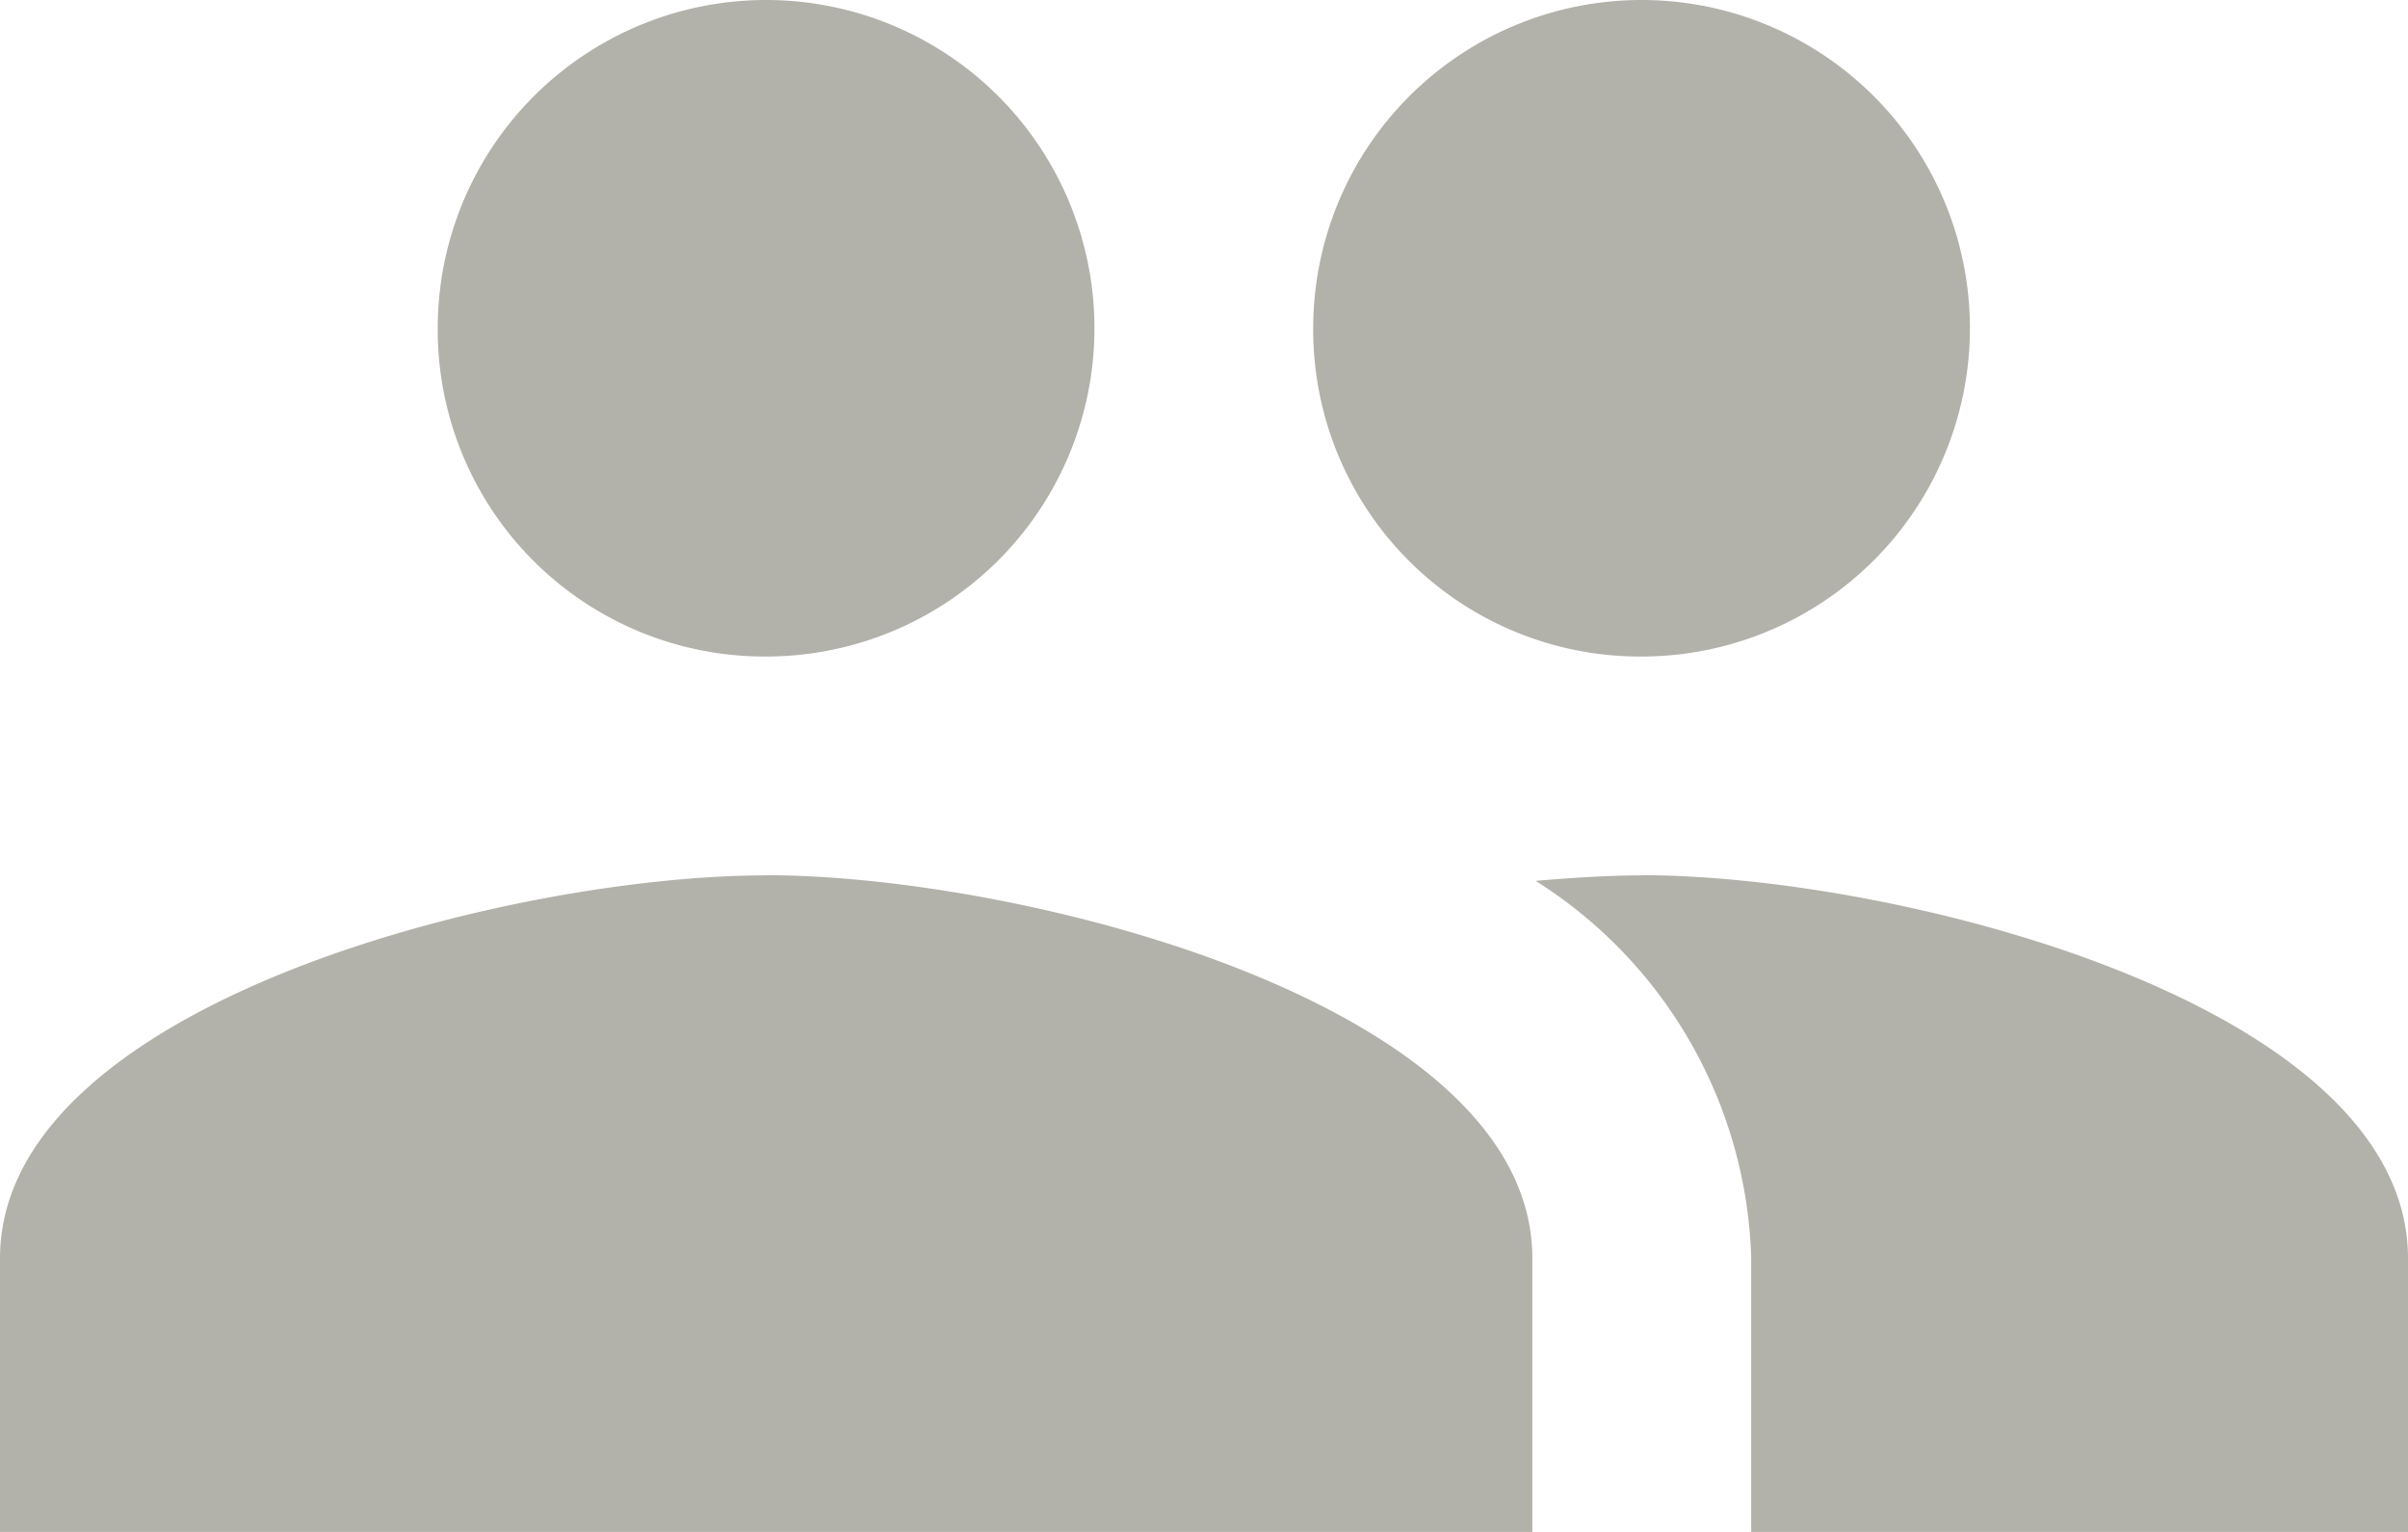 <svg xmlns="http://www.w3.org/2000/svg" width="41.258" height="26.255" viewBox="0 0 41.258 26.255">
    <defs>
        <style>.a{fill:#b2b2aa;}</style>
    </defs>
    <path class="a"
          d="M29.63,18.752A5.626,5.626,0,1,0,24,13.126,5.6,5.6,0,0,0,29.63,18.752Zm-15,0A5.626,5.626,0,1,0,9,13.126,5.6,5.6,0,0,0,14.627,18.752Zm0,3.751C10.258,22.5,1.5,24.7,1.5,29.067v4.688H27.755V29.067C27.755,24.7,19,22.5,14.627,22.5Zm15,0c-.544,0-1.163.038-1.819.094a7.914,7.914,0,0,1,3.694,6.47v4.688H42.758V29.067C42.758,24.7,34,22.5,29.63,22.5Z"
          transform="translate(-1.5 -7.5)"/>
</svg>